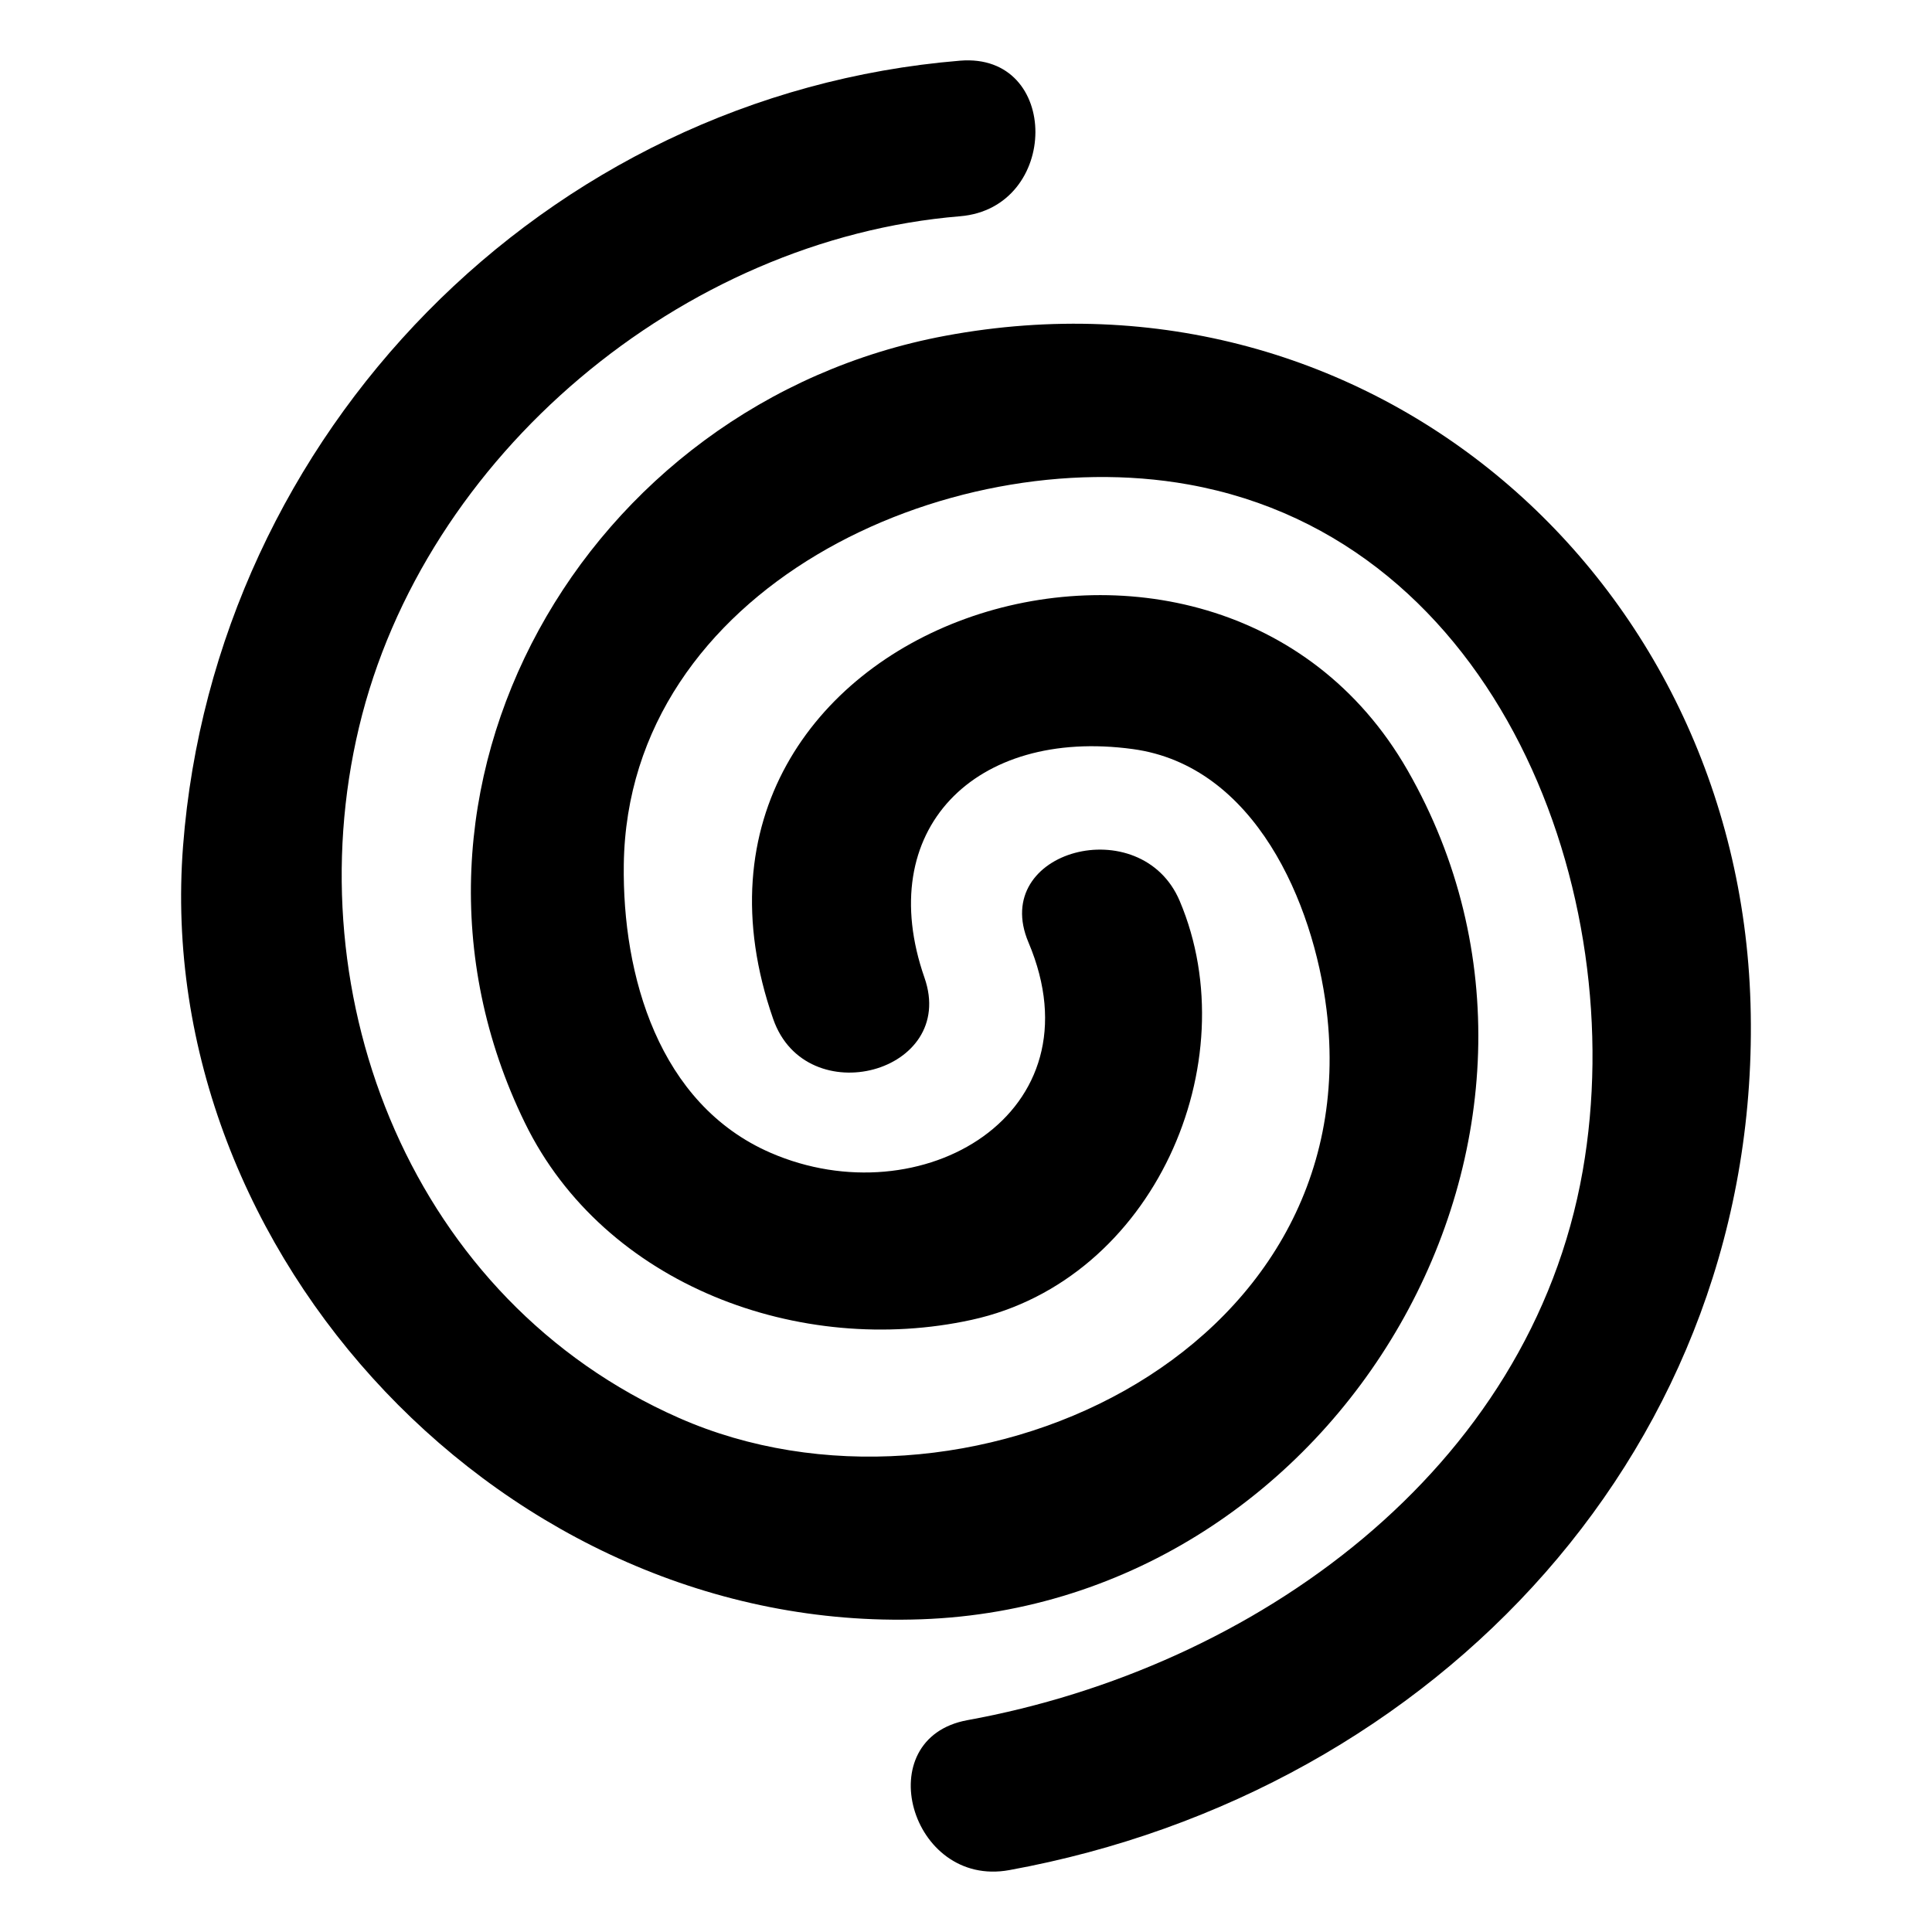 <?xml version="1.0" encoding="utf-8"?>
<svg width="800px" height="800px" viewBox="0 0 64 64" xmlns="http://www.w3.org/2000/svg" xmlns:xlink="http://www.w3.org/1999/xlink" aria-hidden="true" role="img" class="iconify iconify--emojione-monotone" preserveAspectRatio="xMidYMid meet"><path d="M34.069 31.217c2.408 5.688-3.559 9.135-8.542 6.971c-3.718-1.615-4.914-5.89-4.863-9.553c.125-9.143 10.706-14.02 18.702-12.586c10.271 1.842 14.676 13.554 13.064 22.734c-1.745 9.949-10.88 16.469-20.38 18.199c-3.293.6-1.895 5.564 1.382 4.968c14.188-2.585 24.979-14.12 24.556-28.703c-.411-14.14-12.606-24.741-26.666-22.125c-11.987 2.23-19.305 15.08-13.932 26.078c2.633 5.391 9.136 7.761 14.799 6.521c6.032-1.318 9.157-8.522 6.891-13.874c-1.276-3.015-6.308-1.692-5.011 1.37" fill="#000000"></path><path d="M31.803 2.01C18.012 3.146 7.114 14.384 6.064 28.027C5.021 41.581 16.813 54.123 30.518 53.641c13.97-.493 22.958-16.182 16.107-28.128c-6.429-11.213-25.605-4.916-21.011 8.246c1.089 3.119 6.11 1.779 5.011-1.37c-1.708-4.894 1.665-8.287 6.901-7.575c4.049.551 5.982 5.104 6.416 8.625C45.36 44.96 31.824 51.084 22.494 46.972C13.67 43.085 9.753 33.068 11.892 24.095c2.15-9.022 10.717-16.174 19.91-16.931c3.316-.275 3.343-5.429.001-5.154" fill="#000000"></path></svg>